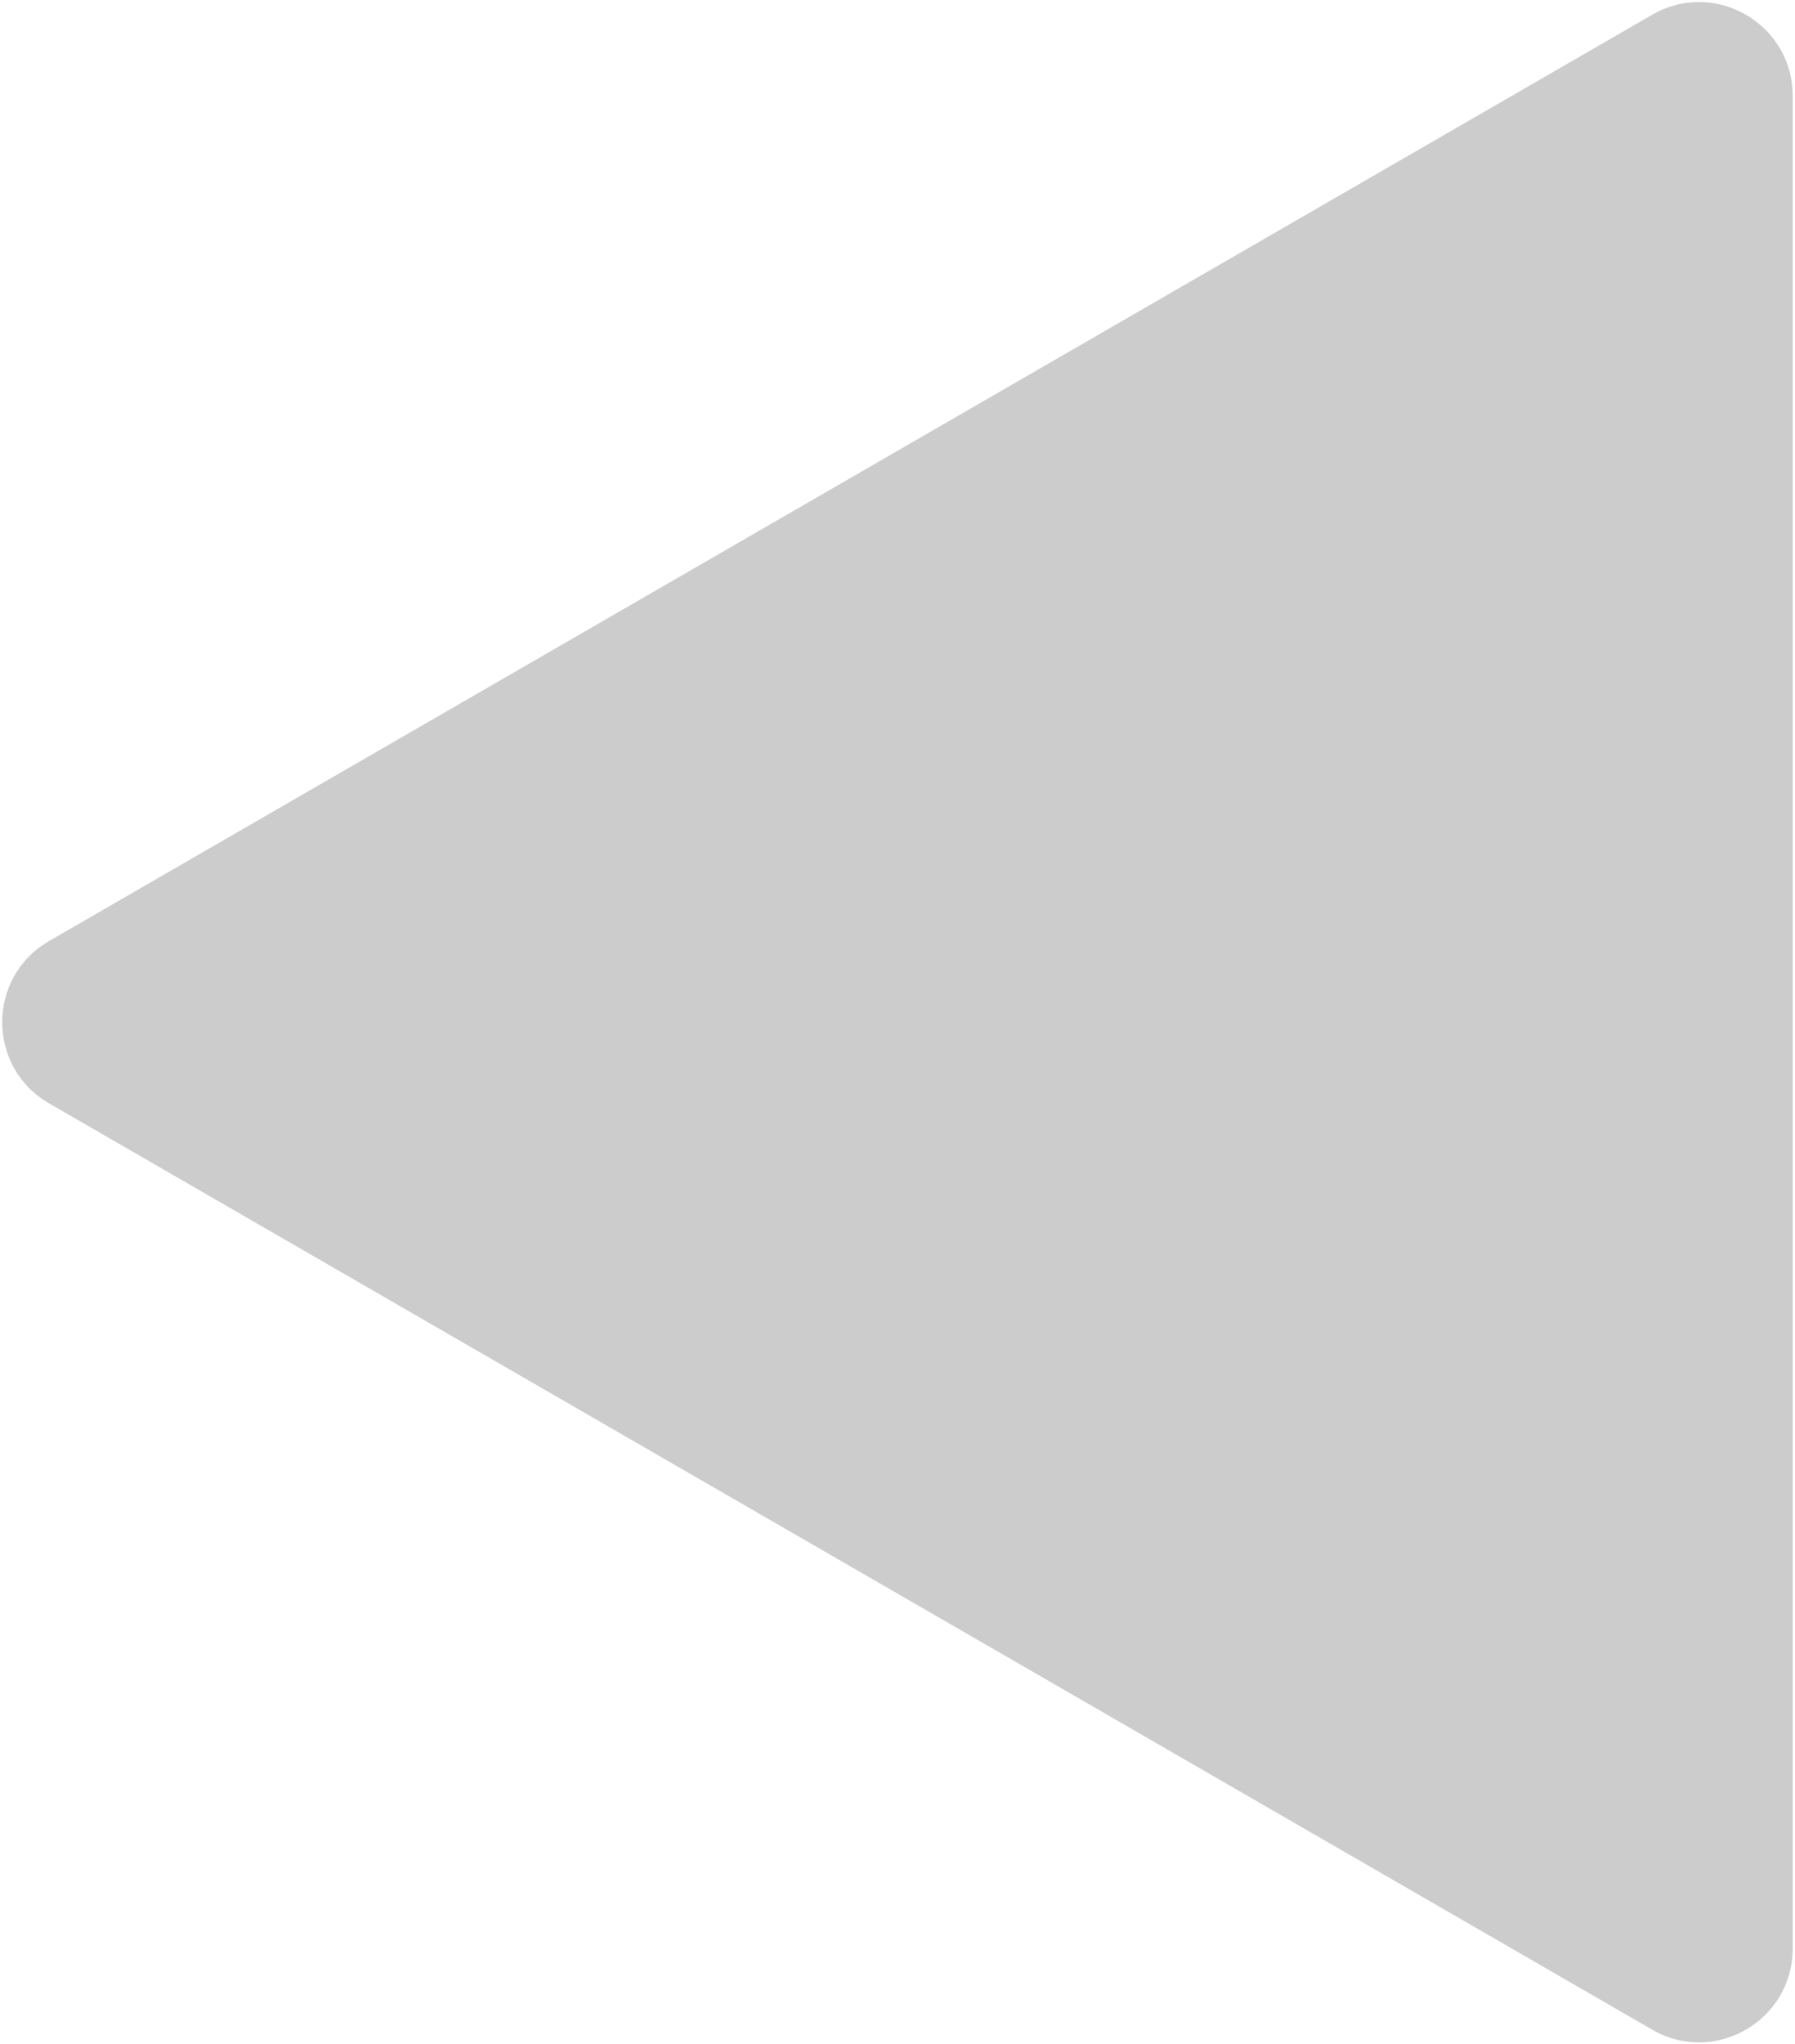 <?xml version="1.0" encoding="UTF-8"?> <svg xmlns="http://www.w3.org/2000/svg" width="630" height="717" viewBox="0 0 630 717" fill="none"> <path d="M17.202 386.997C-4.7 374.35 -4.7 342.732 17.202 330.085L579.902 5.157C601.804 -7.49 629.182 8.319 629.182 33.613L629.182 683.47C629.182 708.764 601.804 724.573 579.902 711.926L17.202 386.997Z" fill="#CCCCCC"></path> </svg> 